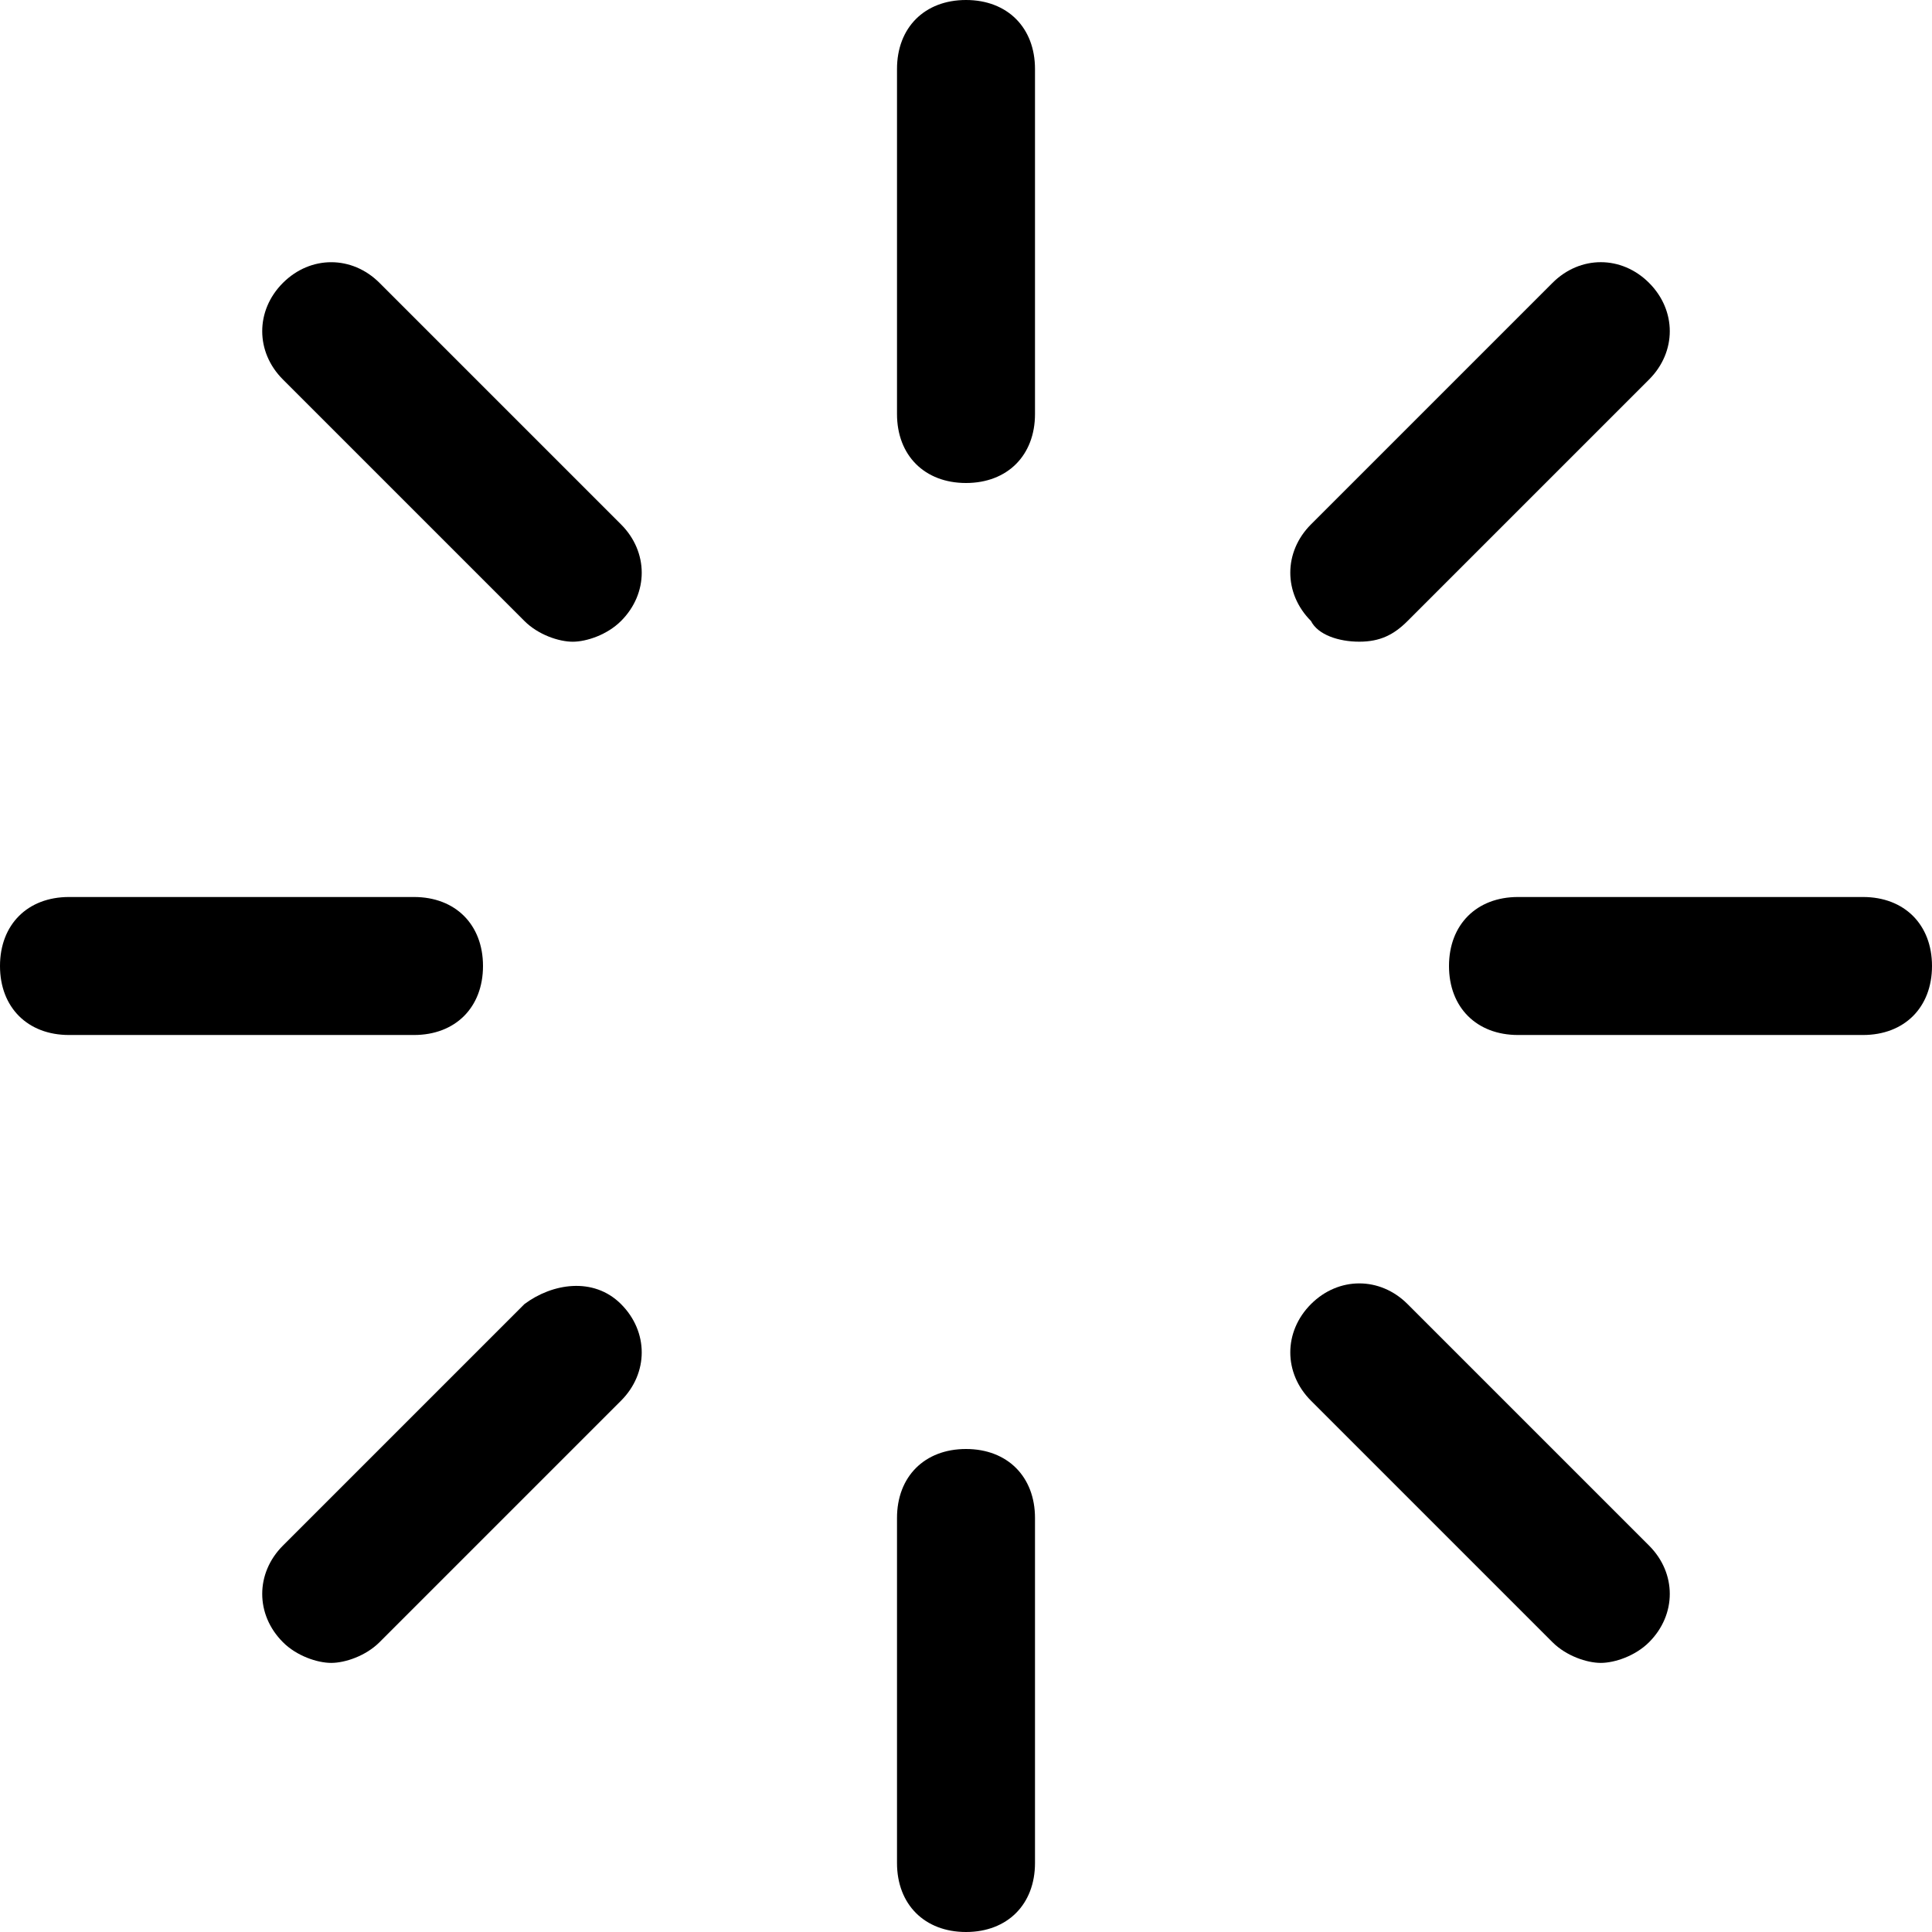 <svg width="59" height="59" viewBox="0 0 59 59" fill="none" xmlns="http://www.w3.org/2000/svg">
<path d="M29.5 0C28.235 0 27.393 0.843 27.393 2.107V12.643C27.393 13.907 28.235 14.75 29.5 14.75C30.764 14.75 31.607 13.907 31.607 12.643V2.107C31.607 0.843 30.764 0 29.5 0Z" fill="black"/>
<path d="M11.59 8.639C10.747 7.797 9.483 7.797 8.64 8.639C7.797 9.482 7.797 10.747 8.64 11.589L16.015 18.964C16.436 19.386 17.068 19.597 17.49 19.597C17.911 19.597 18.543 19.386 18.965 18.964C19.808 18.122 19.808 16.857 18.965 16.014L11.59 8.639Z" fill="black"/>
<path d="M14.75 29.5C14.75 28.235 13.907 27.393 12.643 27.393H2.107C0.843 27.393 0 28.235 0 29.5C0 30.764 0.843 31.607 2.107 31.607H12.643C13.907 31.607 14.75 30.764 14.75 29.5Z" fill="black"/>
<path d="M16.015 39.825L8.64 47.2C7.797 48.043 7.797 49.307 8.64 50.15C9.061 50.572 9.693 50.782 10.115 50.782C10.536 50.782 11.168 50.572 11.59 50.15L18.965 42.775C19.808 41.932 19.808 40.668 18.965 39.825C18.122 38.982 16.858 39.193 16.015 39.825Z" fill="black"/>
<path d="M29.5 44.25C28.235 44.25 27.393 45.093 27.393 46.357V56.893C27.393 58.157 28.235 59 29.5 59C30.764 59 31.607 58.157 31.607 56.893V46.357C31.607 45.093 30.764 44.25 29.5 44.25Z" fill="black"/>
<path d="M42.985 39.825C42.143 38.982 40.878 38.982 40.035 39.825C39.193 40.668 39.193 41.932 40.035 42.775L47.41 50.15C47.832 50.572 48.464 50.782 48.885 50.782C49.307 50.782 49.939 50.572 50.36 50.15C51.203 49.307 51.203 48.043 50.36 47.2L42.985 39.825Z" fill="black"/>
<path d="M56.893 27.393H46.357C45.093 27.393 44.25 28.236 44.25 29.5C44.25 30.765 45.093 31.607 46.357 31.607H56.893C58.157 31.607 59 30.765 59 29.5C59 28.236 58.157 27.393 56.893 27.393Z" fill="black"/>
<path d="M41.51 19.596C42.143 19.596 42.564 19.386 42.985 18.964L50.36 11.589C51.203 10.746 51.203 9.482 50.36 8.639C49.518 7.796 48.253 7.796 47.41 8.639L40.035 16.014C39.193 16.857 39.193 18.121 40.035 18.964C40.246 19.385 40.878 19.596 41.51 19.596Z" fill="black"/>
</svg>
